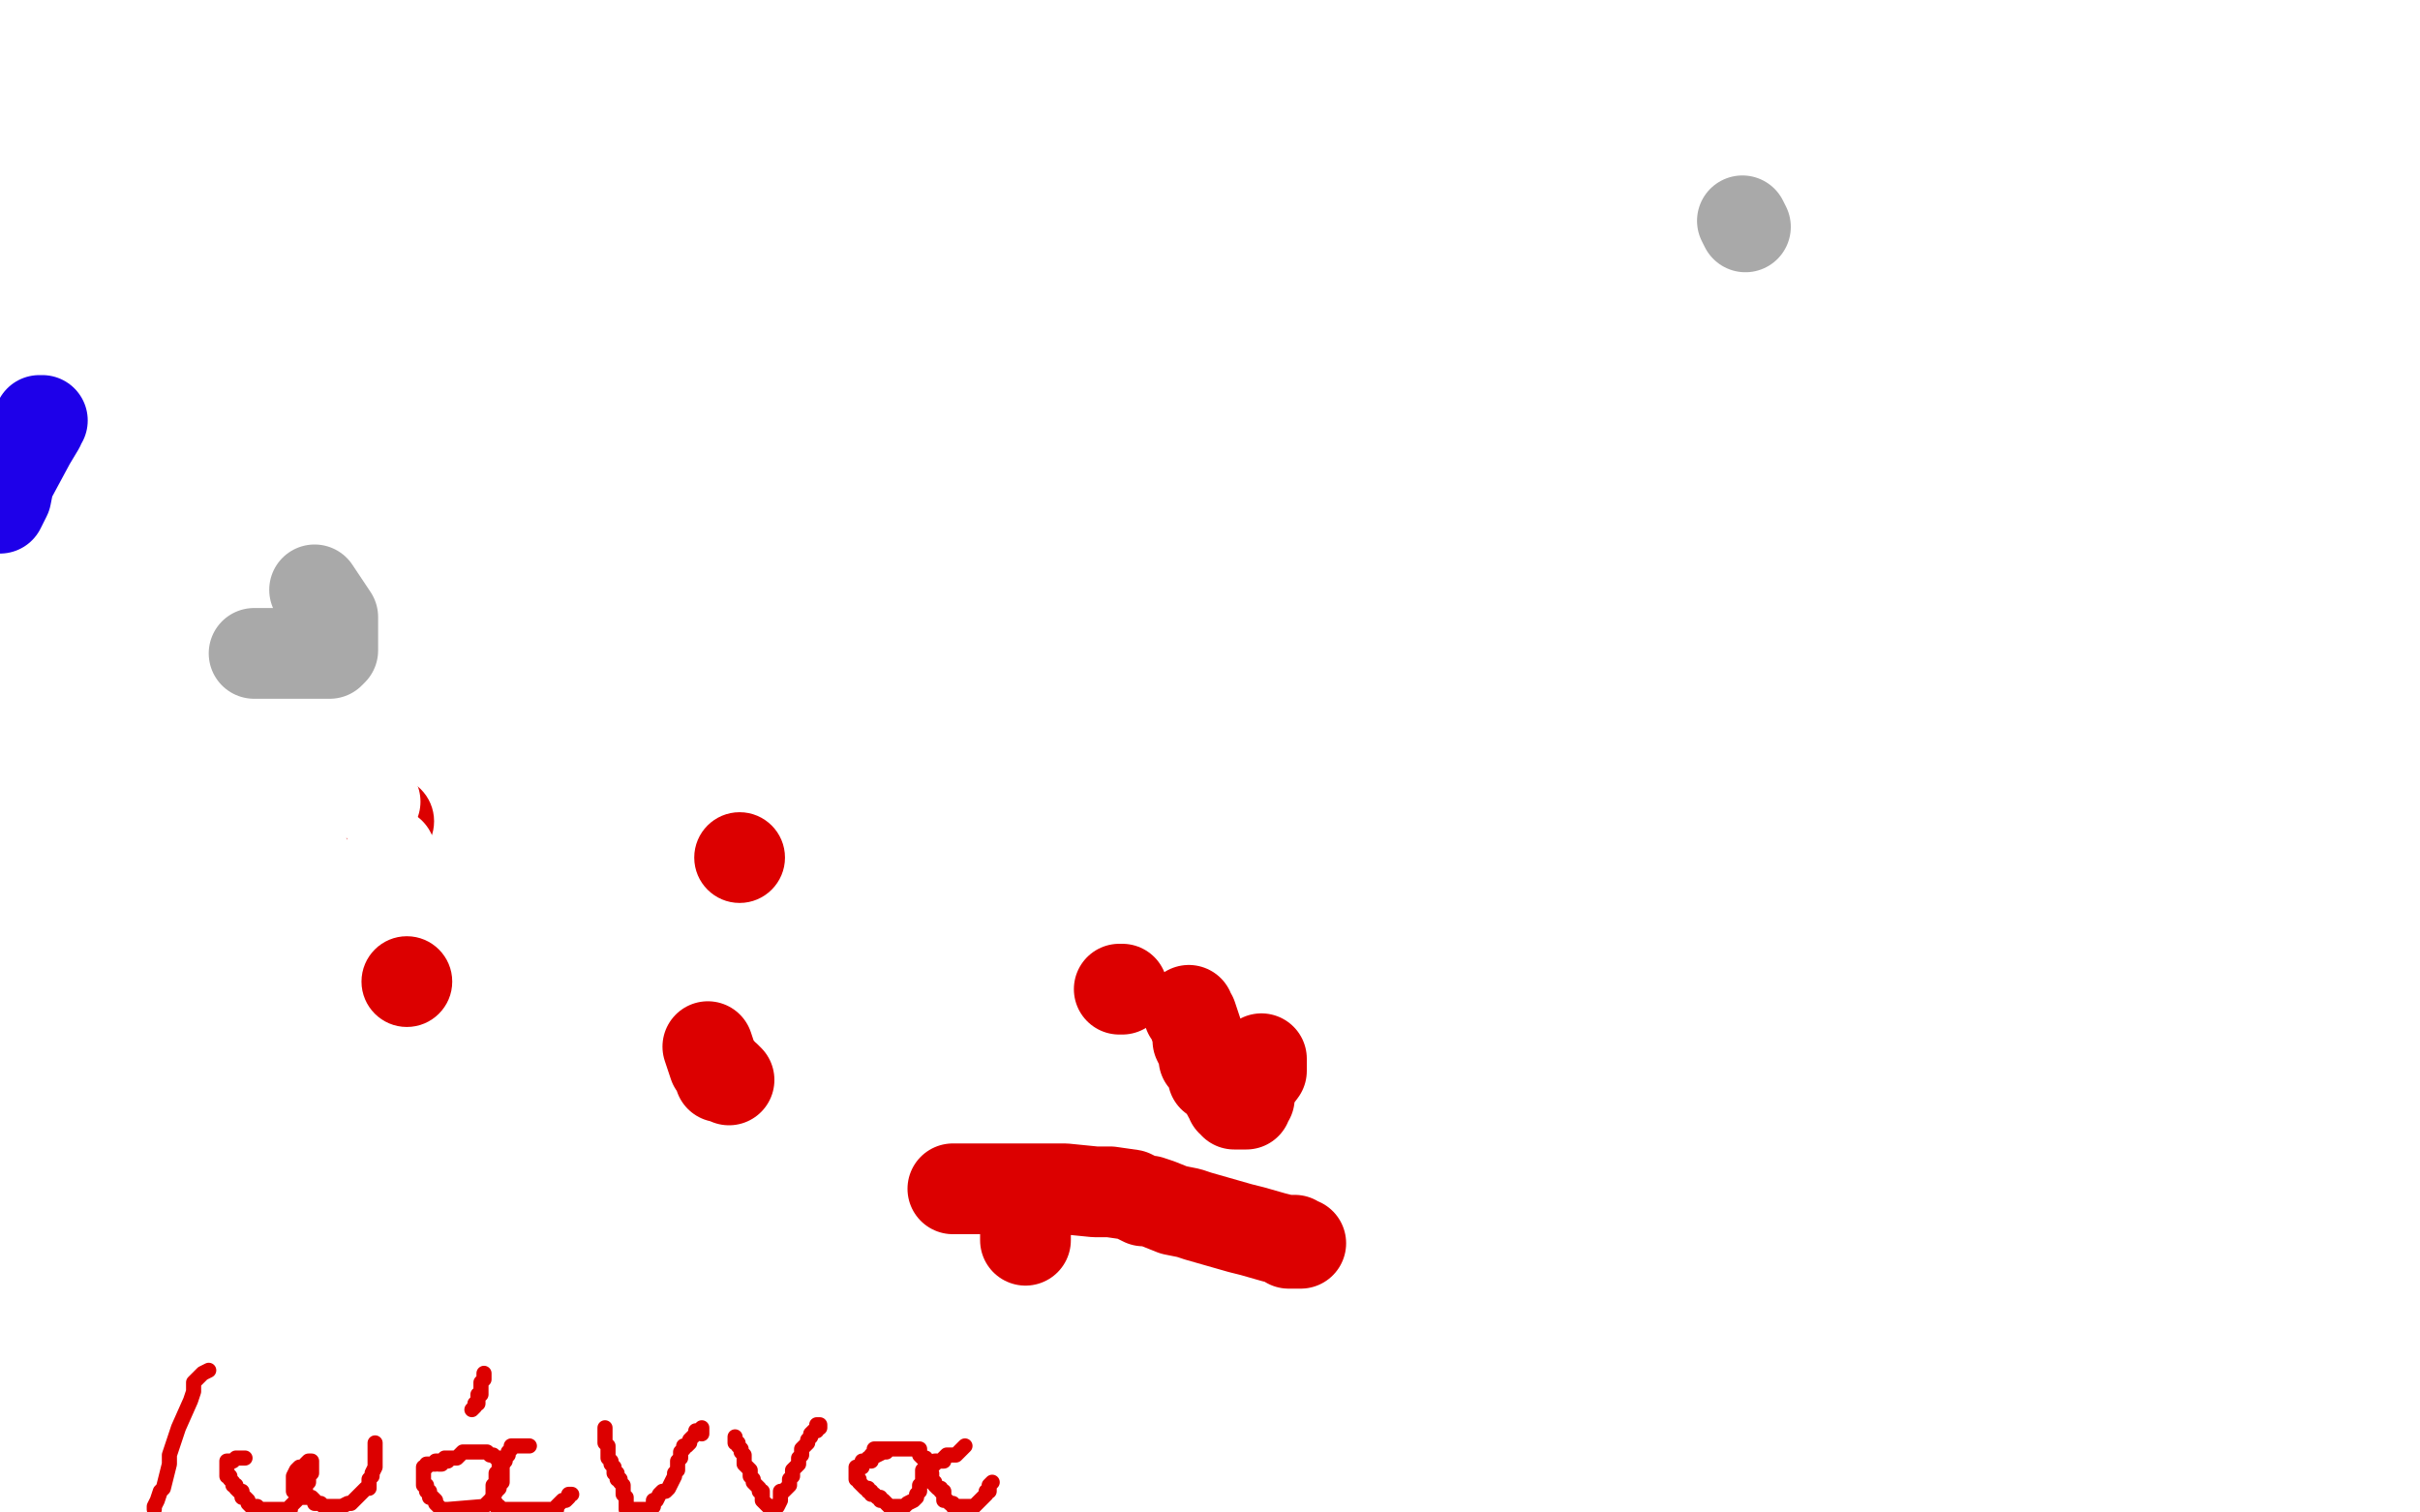 <?xml version="1.0" standalone="no"?>
<!DOCTYPE svg PUBLIC "-//W3C//DTD SVG 1.1//EN"
"http://www.w3.org/Graphics/SVG/1.1/DTD/svg11.dtd">

<svg width="800" height="500" version="1.1" xmlns="http://www.w3.org/2000/svg" xmlns:xlink="http://www.w3.org/1999/xlink" style="stroke-antialiasing: false"><desc>This SVG has been created on https://colorillo.com/</desc><rect x='0' y='0' width='800' height='500' style='fill: rgb(255,255,255); stroke-width:0' /><circle cx="33.5" cy="238.5" r="15" style="fill: #00baff; stroke-antialiasing: false; stroke-antialias: 0; opacity: 1.0"/>
<circle cx="52.5" cy="293.5" r="7" style="fill: #00baff; stroke-antialiasing: false; stroke-antialias: 0; opacity: 1.0"/>
<circle cx="22.5" cy="366.5" r="2" style="fill: #00baff; stroke-antialiasing: false; stroke-antialias: 0; opacity: 1.0"/>
<polyline points="27,225 27,227 27,227 26,230 26,230 25,231 25,231 25,235 25,235 25,247 25,247 25,252 25,252 26,260 26,260 27,263 27,264 27,265 28,265 29,265 30,265 31,265 33,265 35,265 37,265 38,265 39,263 41,259 42,245 43,238 43,227 43,221 43,219 43,218 43,217 43,218 43,219 43,221 43,223 45,239 47,262 48,271 50,288 52,305 53,312 55,323 56,327 58,334 59,337 60,338 60,339 61,340 61,339 61,336 61,331 60,321 57,292 57,282 56,269 55,262 55,261 54,259 54,258" style="fill: none; stroke: #ffffff; stroke-width: 30; stroke-linejoin: round; stroke-linecap: round; stroke-antialiasing: false; stroke-antialias: 0; opacity: 1.0"/>
<polyline points="18,354 18,355 18,355 18,356 18,356 18,357 18,357 18,358 18,358 19,359 19,359 19,361 19,361 20,361 21,363 22,363 22,364 22,365 22,366 23,366 24,366 25,366 27,366 35,362 46,354 73,329 94,306 102,295 115,278 120,271 129,257 139,247 145,242 155,233" style="fill: none; stroke: #ffffff; stroke-width: 30; stroke-linejoin: round; stroke-linecap: round; stroke-antialiasing: false; stroke-antialias: 0; opacity: 1.0"/>
<polyline points="23,433 23,434 23,434 23,435 23,435 23,436 23,436 23,437 23,437" style="fill: none; stroke: #74411a; stroke-width: 30; stroke-linejoin: round; stroke-linecap: round; stroke-antialiasing: false; stroke-antialias: 0; opacity: 1.0"/>
<polyline points="18,440 18,442 18,442 18,445 18,445 19,445 19,445 20,445 20,445 20,444 19,429 16,415 15,413 15,409 15,408 15,409 15,410 16,413 17,414 17,417 18,418 18,419 18,420 19,420 20,420 21,420 22,421 25,424 28,426 34,432 37,435 38,435 39,436 39,435 39,433 39,432 39,429 39,428 40,428 41,434 43,441 44,447 45,453 45,455 43,451 43,442 44,405 49,375 52,365 54,354 57,349 59,348 60,348" style="fill: none; stroke: #ffffff; stroke-width: 30; stroke-linejoin: round; stroke-linecap: round; stroke-antialiasing: false; stroke-antialias: 0; opacity: 1.0"/>
<circle cx="128.5" cy="271.5" r="15" style="fill: #dc0000; stroke-antialiasing: false; stroke-antialias: 0; opacity: 1.0"/>
<circle cx="121.5" cy="302.5" r="15" style="fill: #ffffff; stroke-antialiasing: false; stroke-antialias: 0; opacity: 1.0"/>
<polyline points="122,264 124,265 124,265" style="fill: none; stroke: #ffffff; stroke-width: 30; stroke-linejoin: round; stroke-linecap: round; stroke-antialiasing: false; stroke-antialias: 0; opacity: 1.0"/>
<polyline points="129,282 130,284 130,284 132,287 132,287" style="fill: none; stroke: #ffffff; stroke-width: 30; stroke-linejoin: round; stroke-linecap: round; stroke-antialiasing: false; stroke-antialias: 0; opacity: 1.0"/>
<circle cx="134.5" cy="324.5" r="15" style="fill: #dc0000; stroke-antialiasing: false; stroke-antialias: 0; opacity: 1.0"/>
<polyline points="315,393 316,393 316,393 319,393 319,393 323,393 323,393 327,393 327,393 334,393 334,393 337,393 337,393 338,393 338,393 341,393 344,393 352,393 362,394 367,394 374,395 378,397 380,397 383,398 388,400 393,401 396,402 403,404 410,406 414,407 421,409 425,410 426,411 427,411 428,411 429,411 430,411 429,411 428,411 428,410 427,410" style="fill: none; stroke: #dc0000; stroke-width: 30; stroke-linejoin: round; stroke-linecap: round; stroke-antialiasing: false; stroke-antialias: 0; opacity: 1.0"/>
<polyline points="339,410 339,409 339,409 339,408 339,408 339,407 339,407 339,406 339,406 339,405 339,405 339,404 339,404 339,403 339,403 339,400 338,397 338,395" style="fill: none; stroke: #dc0000; stroke-width: 30; stroke-linejoin: round; stroke-linecap: round; stroke-antialiasing: false; stroke-antialias: 0; opacity: 1.0"/>
<circle cx="244.5" cy="283.5" r="15" style="fill: #dc0000; stroke-antialiasing: false; stroke-antialias: 0; opacity: 1.0"/>
<polyline points="417,350 417,351 417,351 417,354 417,354 414,358 414,358 413,362 413,362 413,363 413,363 412,364 412,364 412,365 412,365 411,365 410,365 408,365 408,364 407,364 407,363 406,362 406,361 406,360 405,359" style="fill: none; stroke: #dc0000; stroke-width: 30; stroke-linejoin: round; stroke-linecap: round; stroke-antialiasing: false; stroke-antialias: 0; opacity: 1.0"/>
<polyline points="404,356 403,356 403,356 402,356 402,356 401,356 401,356 401,355 401,354 400,352 398,350 398,348 396,344 396,342 395,339 394,336 393,335 393,334" style="fill: none; stroke: #dc0000; stroke-width: 30; stroke-linejoin: round; stroke-linecap: round; stroke-antialiasing: false; stroke-antialias: 0; opacity: 1.0"/>
<polyline points="370,327 371,327 371,327" style="fill: none; stroke: #dc0000; stroke-width: 30; stroke-linejoin: round; stroke-linecap: round; stroke-antialiasing: false; stroke-antialias: 0; opacity: 1.0"/>
<polyline points="234,346 235,349 235,349 236,352 236,352 238,354 238,354 238,355 238,355 238,356 238,356 239,356 240,356 241,357" style="fill: none; stroke: #dc0000; stroke-width: 30; stroke-linejoin: round; stroke-linecap: round; stroke-antialiasing: false; stroke-antialias: 0; opacity: 1.0"/>
<polyline points="84,216 86,216 86,216 89,216 89,216 92,216 92,216 94,216 94,216 97,216 97,216 100,216 100,216 102,216 102,216 107,216 108,216 109,216 110,215 110,214 110,212 110,209 110,204 104,195" style="fill: none; stroke: #a9a9a9; stroke-width: 30; stroke-linejoin: round; stroke-linecap: round; stroke-antialiasing: false; stroke-antialias: 0; opacity: 1.0"/>
<polyline points="576,73 577,75 577,75" style="fill: none; stroke: #a9a9a9; stroke-width: 30; stroke-linejoin: round; stroke-linecap: round; stroke-antialiasing: false; stroke-antialias: 0; opacity: 1.0"/>
<polyline points="14,139 13,139 13,139 13,140 13,140 13,141 10,146 3,159 2,164 0,168" style="fill: none; stroke: #1e00e9; stroke-width: 30; stroke-linejoin: round; stroke-linecap: round; stroke-antialiasing: false; stroke-antialias: 0; opacity: 1.0"/>
<polyline points="69,453 67,454 67,454 65,456 65,456 64,457 64,457 64,460 64,460 63,463 63,463 59,472 56,481 56,484 55,488 54,492 53,493 52,496 51,498 51,499" style="fill: none; stroke: #dc0000; stroke-width: 5; stroke-linejoin: round; stroke-linecap: round; stroke-antialiasing: false; stroke-antialias: 0; opacity: 1.0"/>
<polyline points="81,482 80,482 80,482 79,482 79,482 78,482 78,482 77,483 77,483 76,483 76,483 75,483 75,483 75,484 75,485 75,486 75,488 76,488 76,489 77,490 77,491 78,491 78,492 79,493 80,493 80,494 80,495 81,495 82,496 82,497 83,498 84,498 85,498 85,499 86,499 96,499 96,498 97,497 98,496 99,495 99,494 100,493 101,492 101,490 102,490 102,488 103,487 103,486 103,485 103,484 103,483 102,483 101,484 101,485 100,485 99,485 98,486 97,488 97,489 97,490 97,491 97,492 97,493 98,493 99,493 100,494 100,495 102,495 103,495 104,496 104,497 106,497 107,498 109,498 110,498 111,498 112,498 113,498 115,497 116,497 117,496 118,495 119,494 120,493 121,492 122,492 122,490 122,489 123,488 123,487 124,485 124,484 124,483 124,482 124,481 124,480 124,479 124,478 124,477" style="fill: none; stroke: #dc0000; stroke-width: 5; stroke-linejoin: round; stroke-linecap: round; stroke-antialiasing: false; stroke-antialias: 0; opacity: 1.0"/>
<polyline points="148,483 147,483 147,483 144,483 144,483 144,484 144,484 143,484 143,484 142,484 142,484 141,484 141,485 140,485 140,486 140,487 140,488 140,489 140,491 141,491 141,492 141,493 142,493 142,494 142,495 143,495 144,496 144,497 145,498 146,499 148,499 160,498 161,497 162,496 163,495 164,493 165,492 165,491 166,490 166,489 166,487 166,486 166,485 165,484 165,483 165,482 164,482 163,481 162,481 161,480 160,480 159,480 157,480 156,480 155,480 154,480 153,480 152,481 151,482 150,482 149,482 147,482 147,483 146,483 145,484 146,484" style="fill: none; stroke: #dc0000; stroke-width: 5; stroke-linejoin: round; stroke-linecap: round; stroke-antialiasing: false; stroke-antialias: 0; opacity: 1.0"/>
<polyline points="175,478 174,478 174,478 173,478 173,478 172,478 172,478 171,478 171,478 170,478 170,478 169,478 169,479 168,480 168,481 167,482 167,483 166,484 165,485 165,486 165,487 164,487 164,488 164,489 164,490 163,491 163,492 163,493 163,494 163,495 163,496 163,497 164,497 164,498 165,498 165,499 183,499 184,499 184,498 185,497 186,496 187,496 188,495 188,494 189,494" style="fill: none; stroke: #dc0000; stroke-width: 5; stroke-linejoin: round; stroke-linecap: round; stroke-antialiasing: false; stroke-antialias: 0; opacity: 1.0"/>
<polyline points="160,454 160,455 160,455 160,456 160,456 159,457 159,458 159,459 159,460 159,461 158,461 158,462 158,463 158,464 157,464 157,465 156,466" style="fill: none; stroke: #dc0000; stroke-width: 5; stroke-linejoin: round; stroke-linecap: round; stroke-antialiasing: false; stroke-antialias: 0; opacity: 1.0"/>
<polyline points="200,472 200,473 200,473 200,474 200,474 200,475 200,475 200,476 200,476 200,477 200,477 201,478 201,480 201,481 201,482 202,483 202,484 203,485 203,486 203,487 204,487 204,488 204,489 205,489 205,490 206,491 206,492 206,493 206,494 207,495 207,496 207,497 207,498 207,499 208,499 215,499 216,498 216,496 217,496 218,494 219,493 220,493 221,492 222,490 223,488 223,487 224,486 224,485 224,483 225,482 225,481 225,480 226,479 226,478 227,478 228,477 228,476 229,475 230,474 230,473 231,473 232,472 232,473 232,474" style="fill: none; stroke: #dc0000; stroke-width: 5; stroke-linejoin: round; stroke-linecap: round; stroke-antialiasing: false; stroke-antialias: 0; opacity: 1.0"/>
<polyline points="243,475 243,476 243,476 243,477 243,477 244,477 244,477 244,478 244,478 245,479 245,480 246,481 246,482 246,483 246,484 247,485 248,486 248,488 249,489 249,490 250,491 251,492 251,493 252,493 252,494 252,495 252,496 253,497 254,498 255,498 255,499 256,499 257,498 258,496 258,494 258,493 259,493 260,492 261,491 261,489 262,488 262,486 263,485 264,484 264,482 265,481 265,480 265,479 266,478 267,477 267,476 268,475 268,474 269,473 270,473 270,472 270,471 271,471 271,472" style="fill: none; stroke: #dc0000; stroke-width: 5; stroke-linejoin: round; stroke-linecap: round; stroke-antialiasing: false; stroke-antialias: 0; opacity: 1.0"/>
<polyline points="293,480 292,480 292,480 288,482 288,482 287,482 287,482 287,483 287,483 286,483 285,483 285,484 285,485 284,485 283,485 283,486 283,487 283,488 283,489 284,489 284,490 285,491 286,492 287,492 287,493 288,493 288,494 289,494 290,495 291,495 291,496 292,496 293,497 294,498 295,498 296,498 297,498 298,498 299,498 300,497 302,496 303,495 303,494 304,493 304,492 304,491 305,490 305,489 305,488 305,486 306,485 306,484 306,483 306,482 305,482 304,481 304,480 304,479 303,479 302,479 300,479 299,479 298,479 297,479 296,479 295,479 294,479 293,479 292,479 291,479 290,479 289,479 289,480 288,481 288,483" style="fill: none; stroke: #dc0000; stroke-width: 5; stroke-linejoin: round; stroke-linecap: round; stroke-antialiasing: false; stroke-antialias: 0; opacity: 1.0"/>
<polyline points="319,478 318,479 318,479 316,481 316,481 315,481 315,481 314,481 314,481 313,481 313,481 312,482 312,483 311,483 310,483 309,483 309,484 308,484 308,485 307,485 307,486 307,487 308,487 308,488 308,489 308,490 309,490 309,491 310,492 311,492 311,493 312,493 312,494 312,495 312,496 313,496 314,497 315,497 315,498 316,498 317,498 318,498 319,498 320,498 321,498 322,498 323,497 324,496 325,495 326,494 326,493 327,493 327,491 328,490" style="fill: none; stroke: #dc0000; stroke-width: 5; stroke-linejoin: round; stroke-linecap: round; stroke-antialiasing: false; stroke-antialias: 0; opacity: 1.0"/>
</svg>
